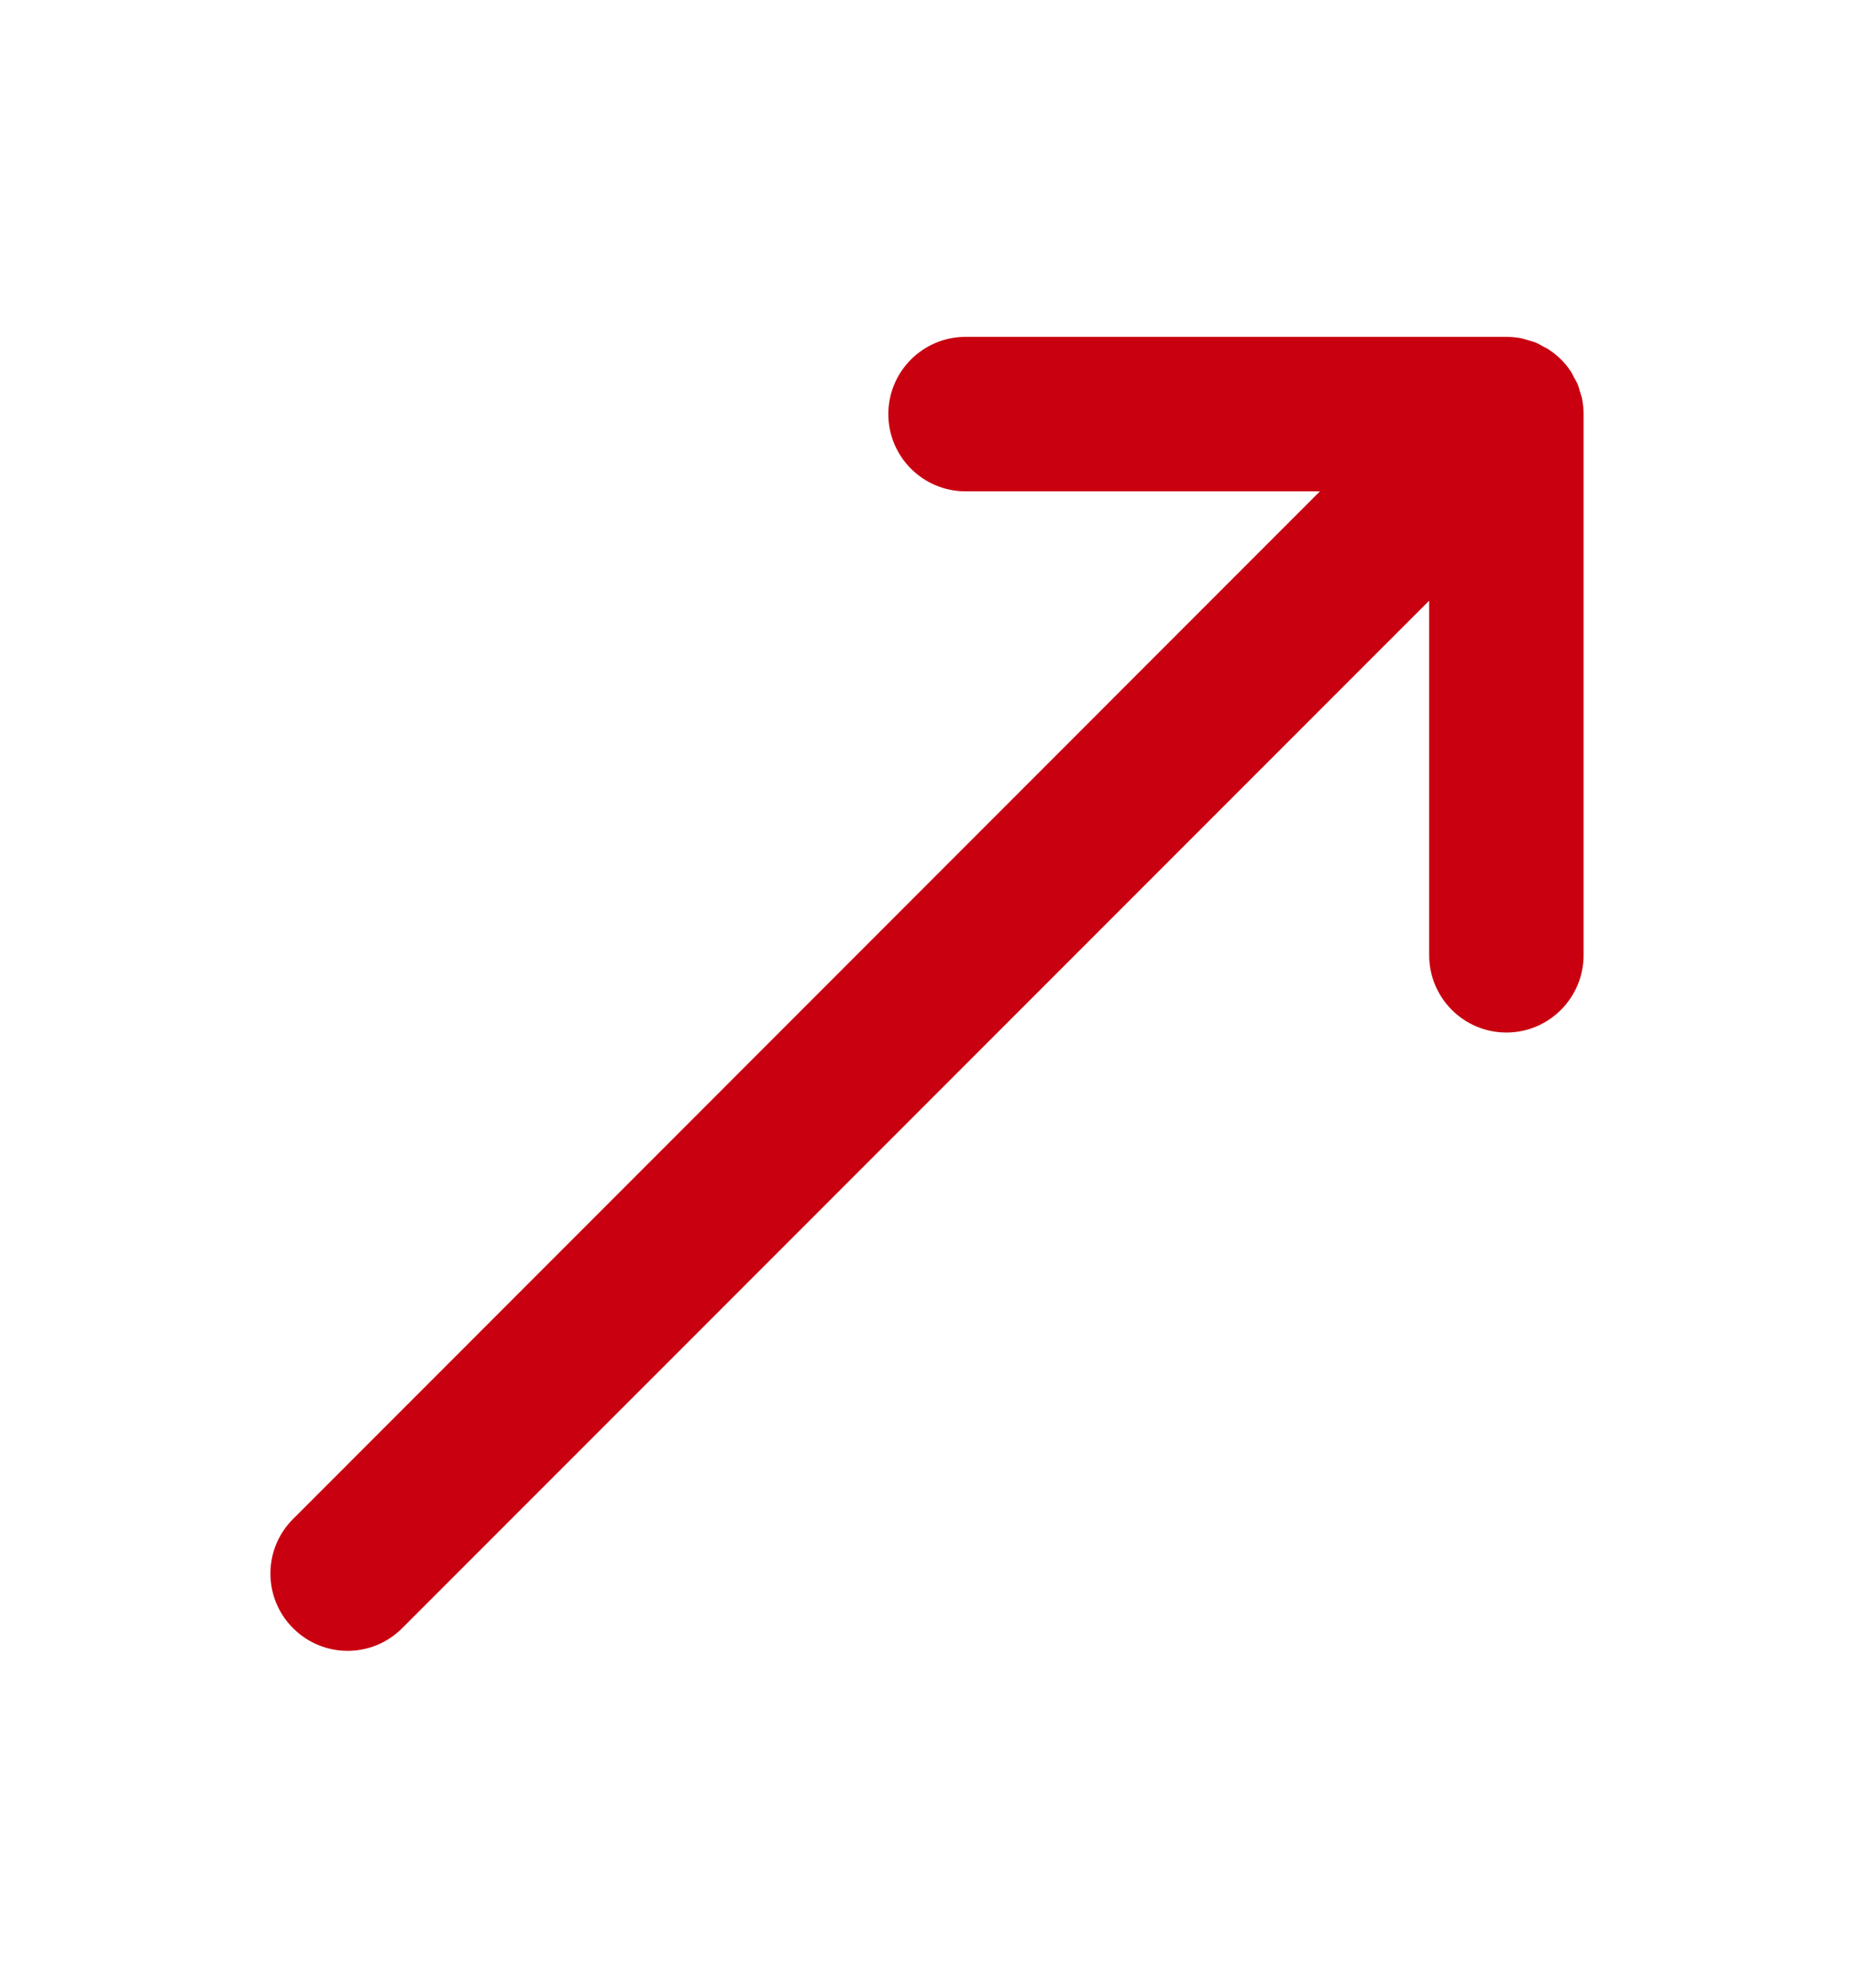 <svg width="14" height="15" viewBox="0 0 14 15" fill="none" xmlns="http://www.w3.org/2000/svg">
<path d="M11.375 7.792C11.697 7.792 11.958 7.53 11.958 7.208V3.125C11.958 3.087 11.954 3.049 11.947 3.011C11.944 2.993 11.937 2.977 11.932 2.96C11.926 2.941 11.922 2.921 11.914 2.902C11.906 2.882 11.895 2.864 11.884 2.845C11.876 2.83 11.87 2.815 11.86 2.801C11.818 2.737 11.763 2.683 11.698 2.64C11.685 2.63 11.67 2.624 11.655 2.616C11.636 2.606 11.618 2.594 11.598 2.586C11.579 2.578 11.559 2.574 11.54 2.568C11.523 2.563 11.507 2.557 11.489 2.553C11.451 2.546 11.413 2.542 11.375 2.542H7.292C6.97 2.542 6.708 2.803 6.708 3.125C6.708 3.447 6.97 3.708 7.292 3.708H9.967L2.213 11.463C1.985 11.69 1.985 12.06 2.213 12.287C2.327 12.401 2.476 12.458 2.625 12.458C2.774 12.458 2.923 12.401 3.037 12.287L10.792 4.533V7.208C10.792 7.53 11.053 7.792 11.375 7.792Z" fill="#C8000F"/>
</svg>
